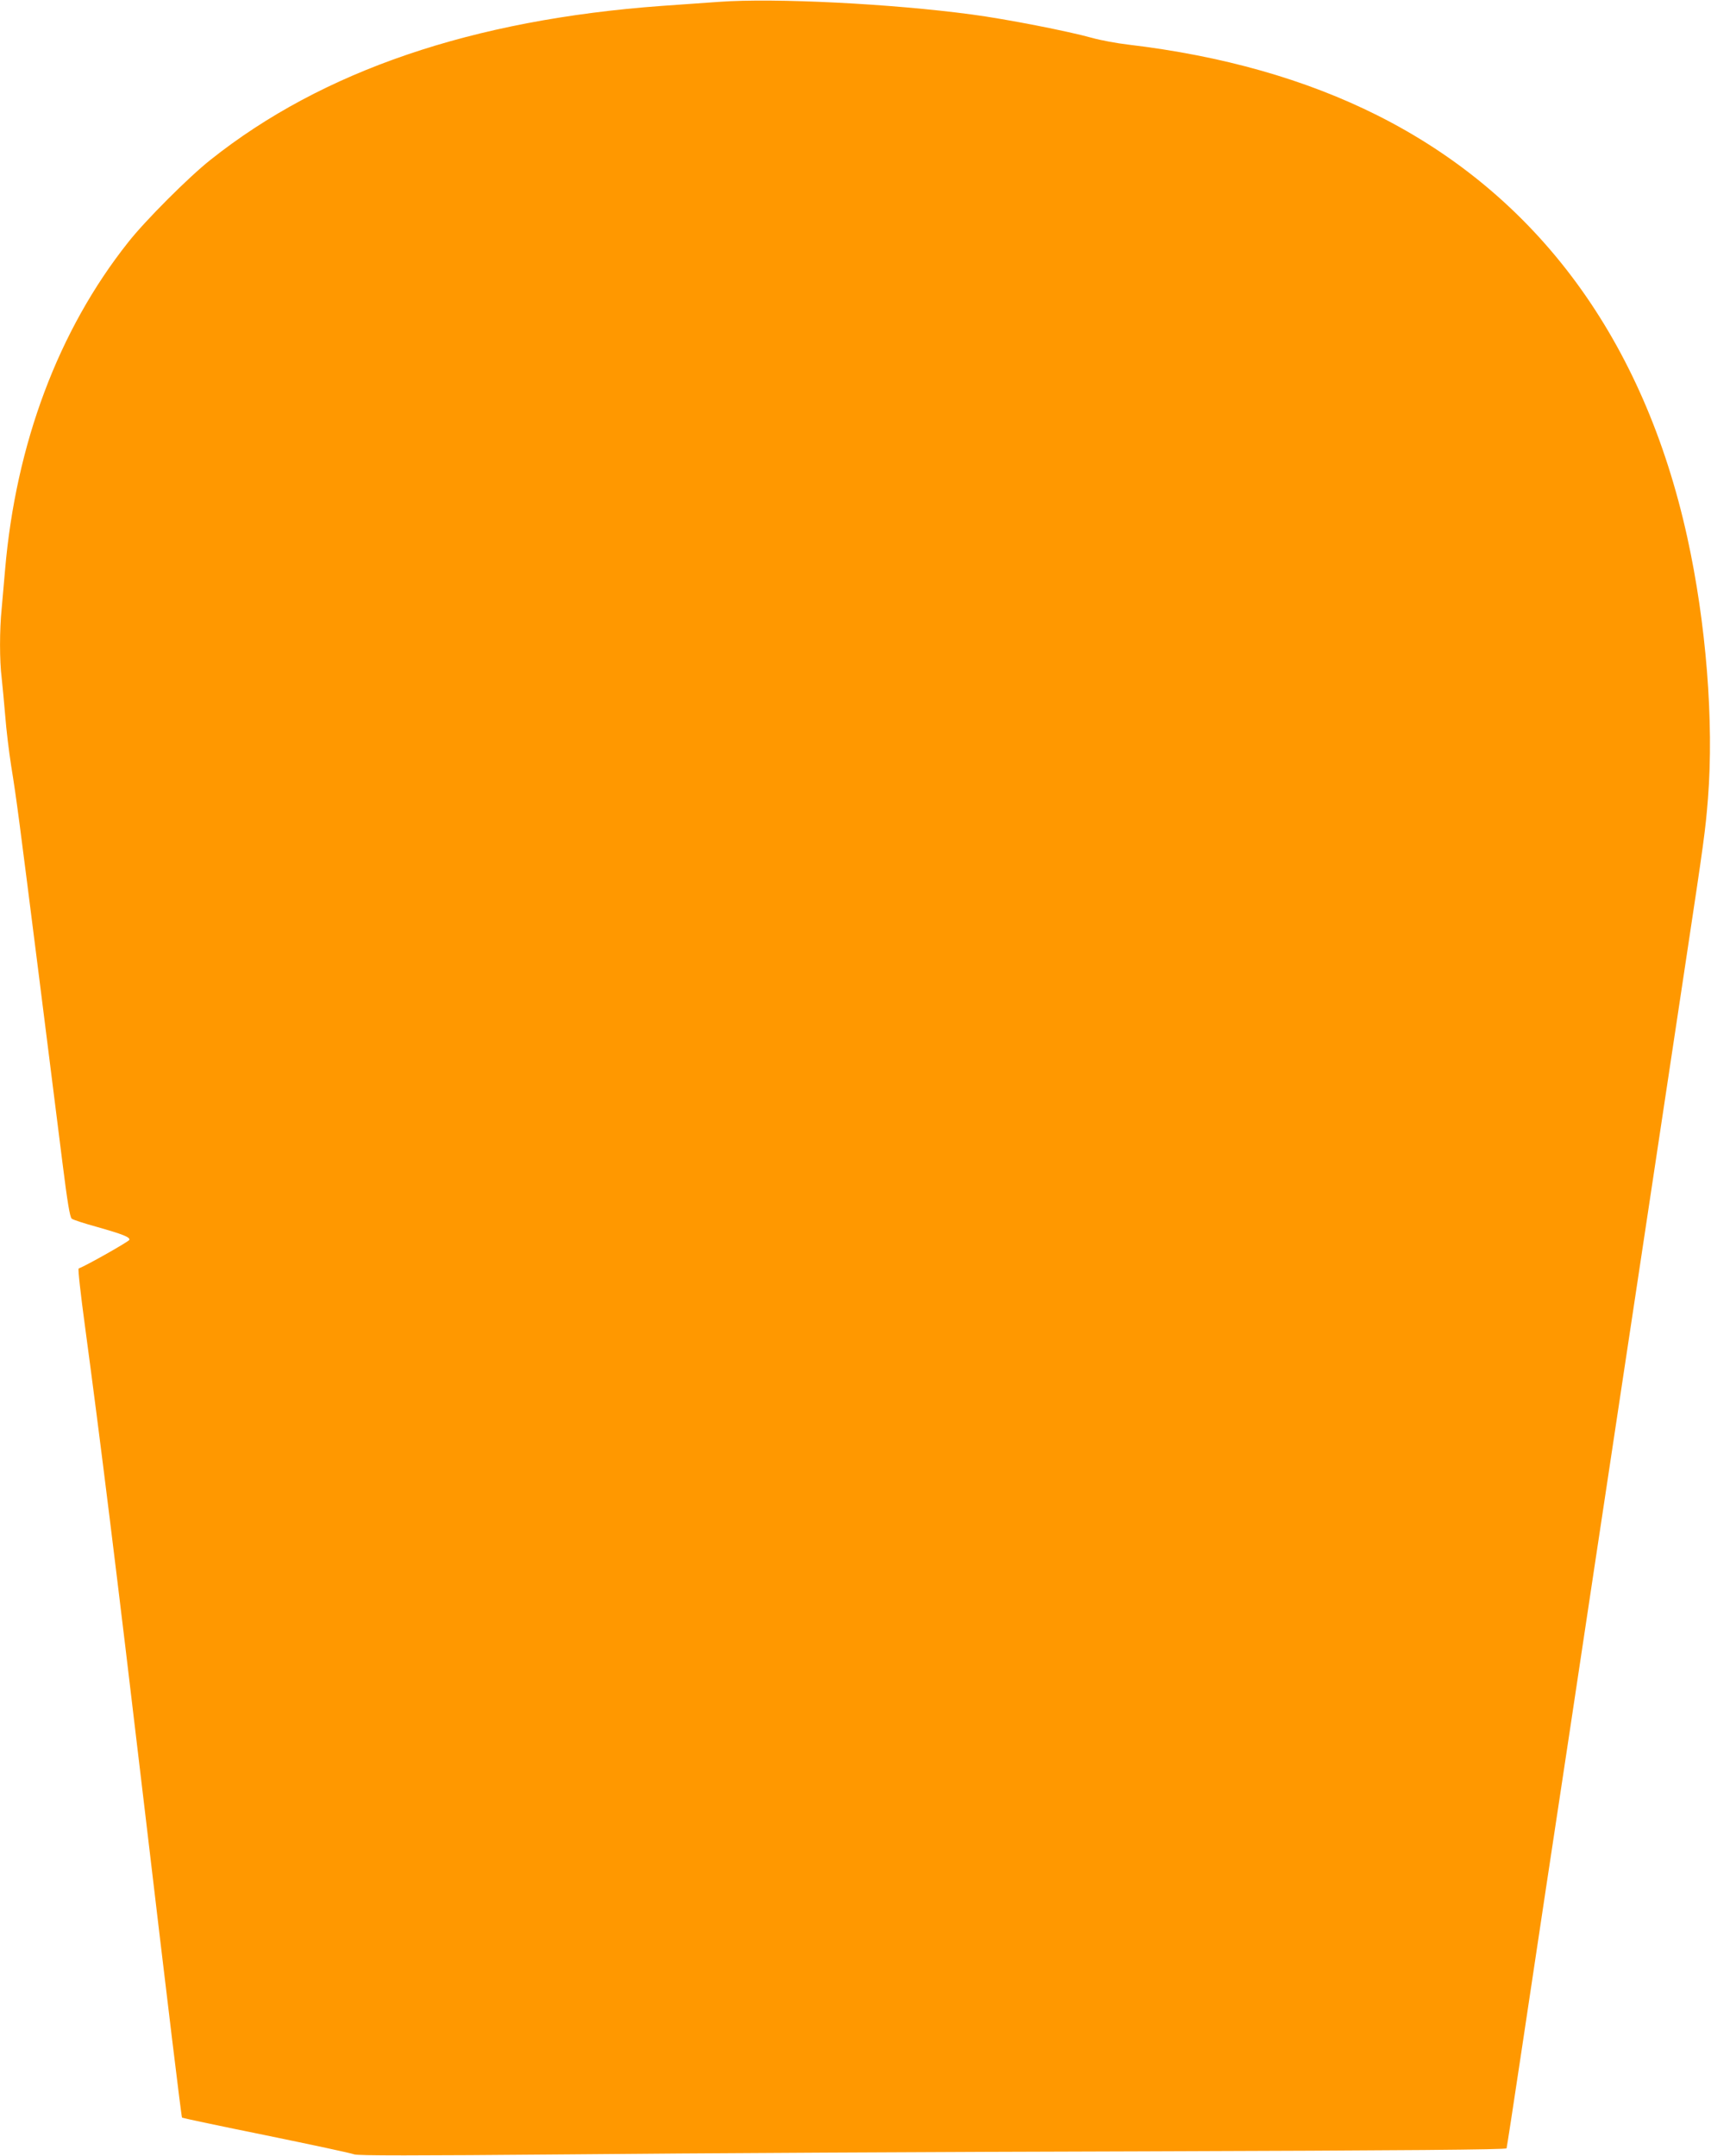 <?xml version="1.0" standalone="no"?>
<!DOCTYPE svg PUBLIC "-//W3C//DTD SVG 20010904//EN"
 "http://www.w3.org/TR/2001/REC-SVG-20010904/DTD/svg10.dtd">
<svg version="1.0" xmlns="http://www.w3.org/2000/svg"
 width="1016pt" height="1280pt" viewBox="0 0 1016 1280"
 preserveAspectRatio="xMidYMid meet">
<g transform="translate(0,1280) scale(0.1,-0.1)"
fill="#ff9800" stroke="none">
<path d="M4270 12789 c-69 -5 -222 -16 -340 -24 -1125 -82 -2015 -385 -2680
-914 -129 -102 -389 -362 -490 -491 -413 -521 -666 -1195 -730 -1945 -6 -71
-15 -174 -20 -228 -13 -125 -13 -312 0 -413 5 -43 14 -144 21 -224 6 -80 22
-212 35 -295 33 -204 47 -316 164 -1240 55 -440 119 -944 141 -1120 29 -231
44 -323 55 -331 8 -7 74 -28 146 -48 159 -45 201 -62 196 -78 -3 -10 -254
-152 -301 -170 -5 -2 12 -154 37 -338 90 -669 185 -1432 356 -2880 139 -1177
217 -1820 221 -1824 2 -2 227 -50 499 -105 272 -56 508 -106 523 -113 21 -8
344 -8 1280 0 689 7 2221 15 3405 18 1561 5 2155 10 2158 18 2 6 40 252 84
546 44 294 112 743 150 998 39 254 101 670 140 925 38 254 106 703 150 997 45
294 98 652 120 795 22 143 75 501 120 795 44 294 112 742 150 995 38 253 106
701 150 995 109 721 117 780 132 970 36 455 -11 1042 -123 1550 -258 1172
-888 2028 -1842 2506 -425 213 -919 353 -1477 419 -69 8 -165 26 -215 40 -139
39 -510 112 -715 139 -476 64 -1171 99 -1500 75z"/>
</g>
</svg>
